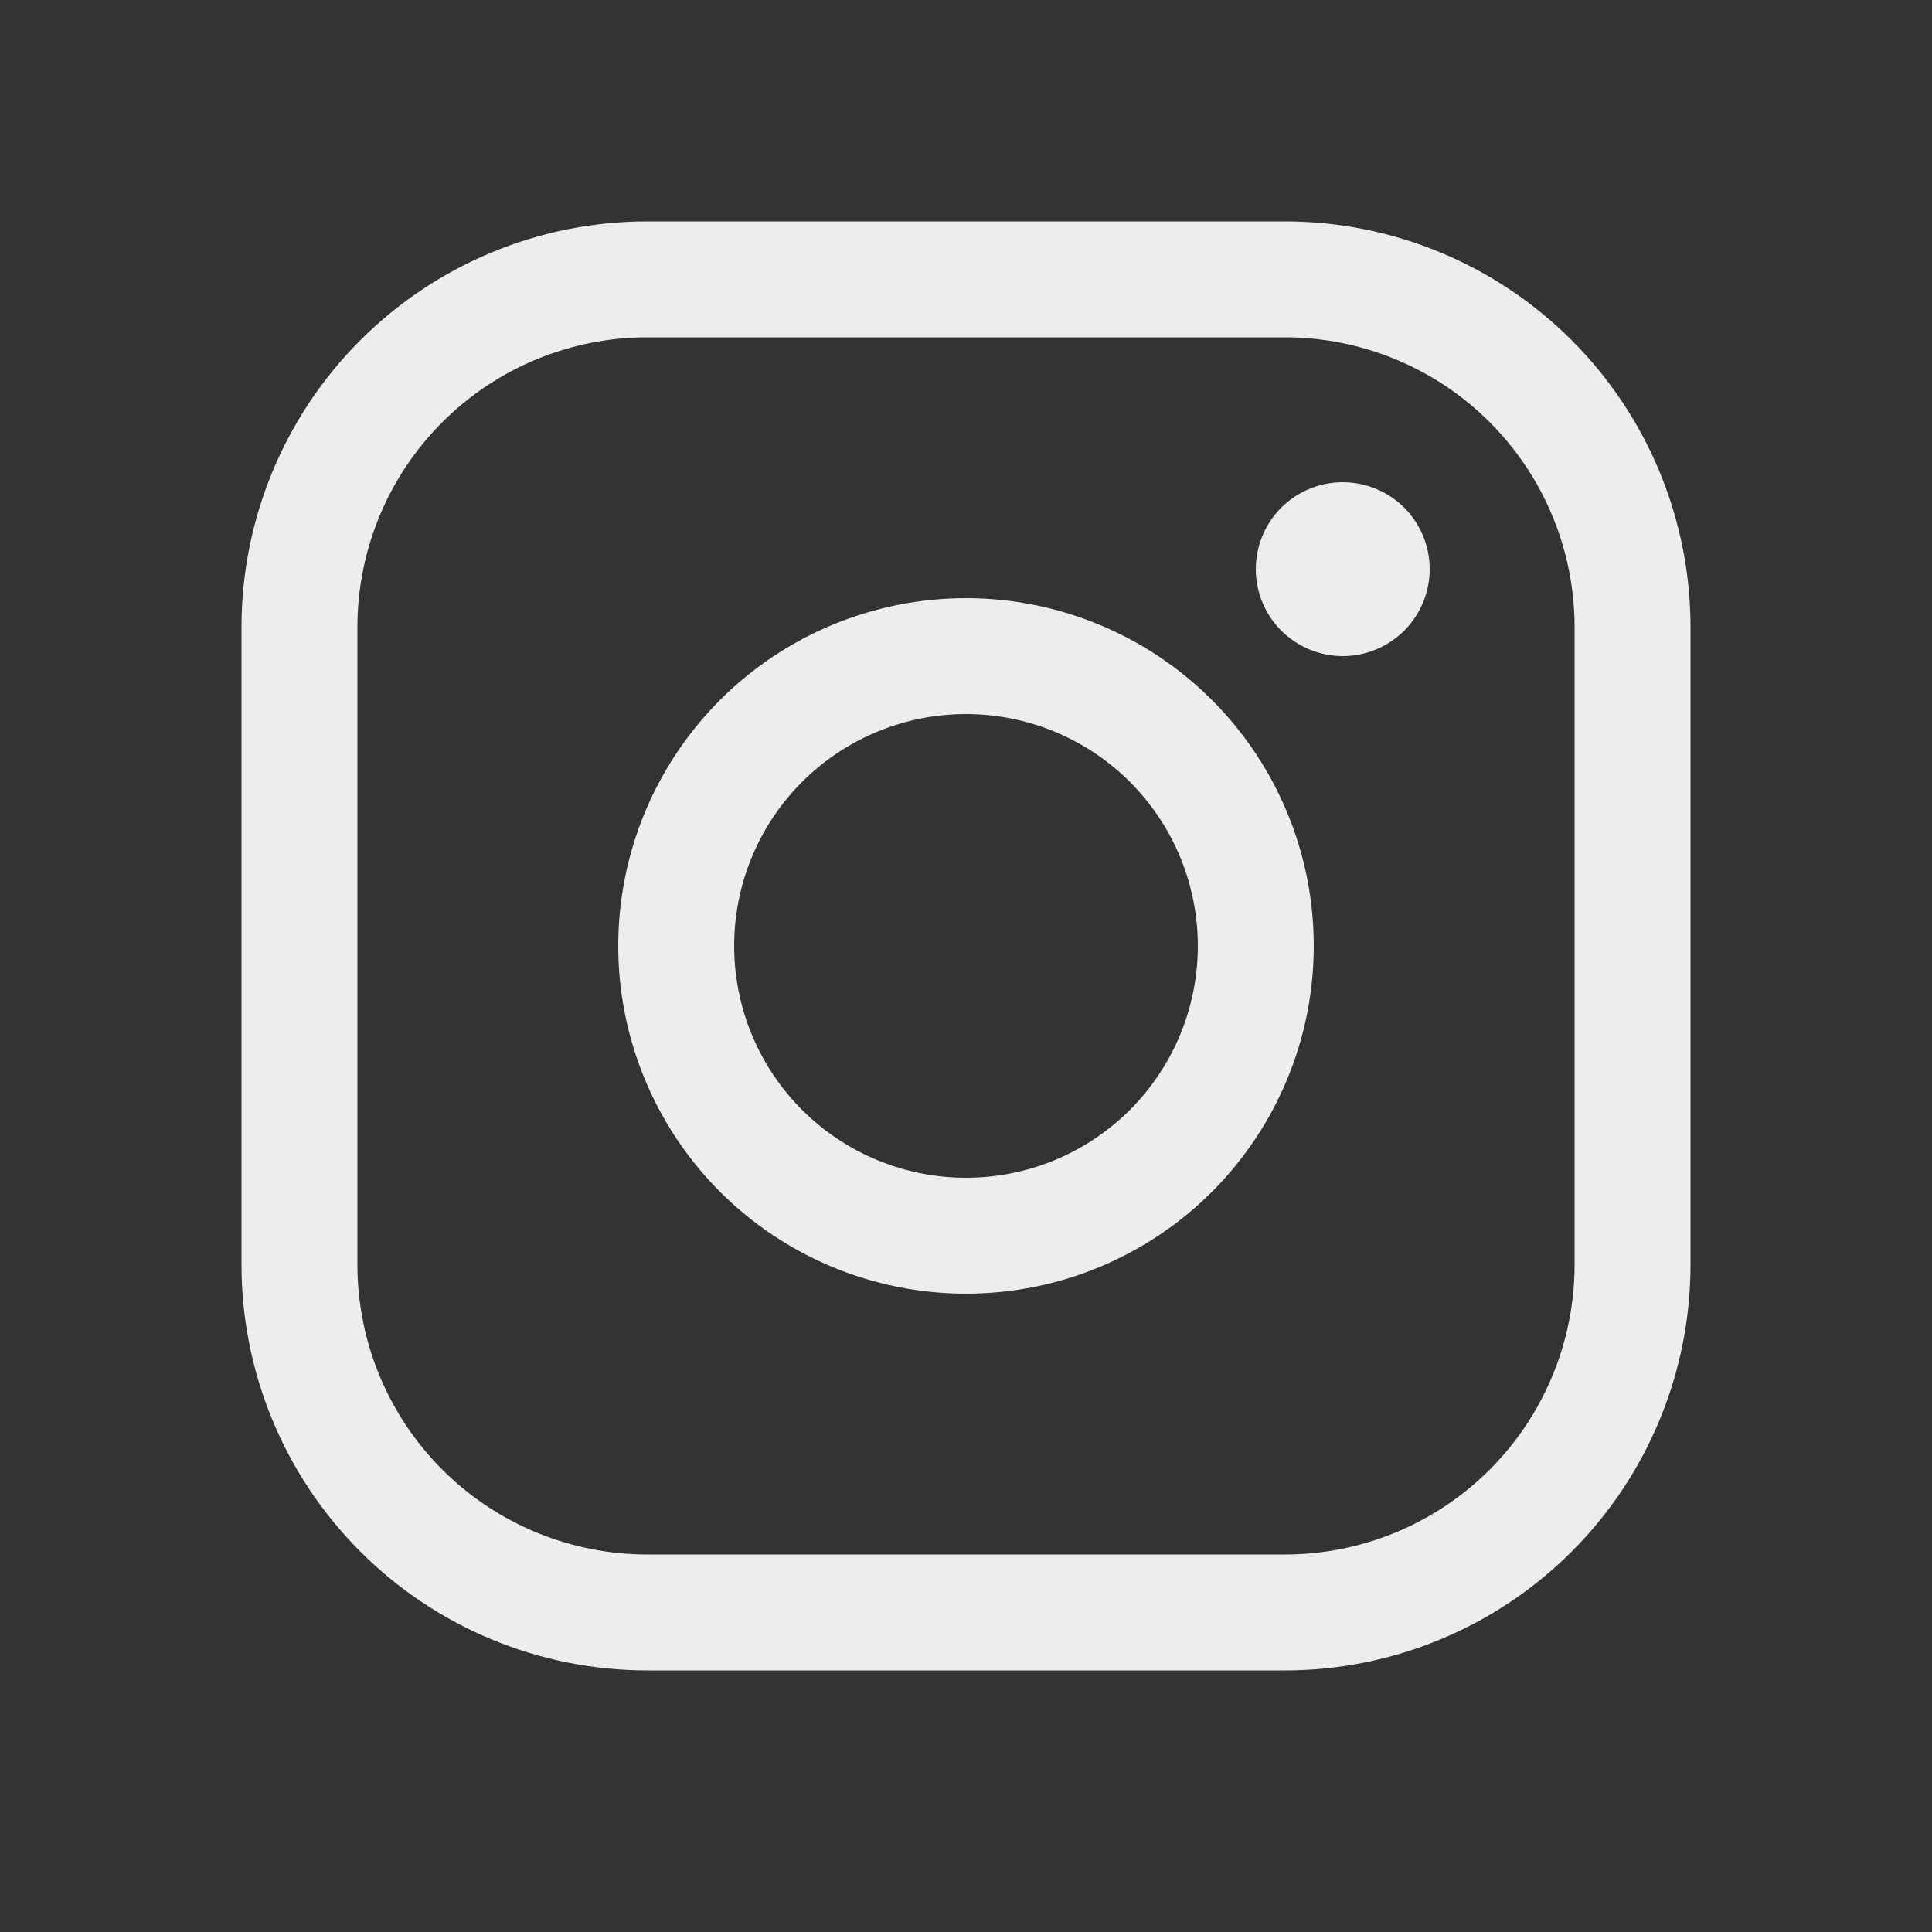<svg width="25" height="25" viewBox="0 0 25 25" fill="none" xmlns="http://www.w3.org/2000/svg">
<rect x="0" y="0" width="25" height="25" fill="#333333" stroke="none"/>
<g id="instagram.svg">
<path id="Vector" d="M12.5 15.99C13.495 15.99 14.448 15.595 15.152 14.892C15.855 14.188 16.25 13.235 16.25 12.24C16.25 11.245 15.855 10.292 15.152 9.588C14.448 8.885 13.495 8.49 12.5 8.49C11.505 8.49 10.552 8.885 9.848 9.588C9.145 10.292 8.75 11.245 8.75 12.24C8.75 13.235 9.145 14.188 9.848 14.892C10.552 15.595 11.505 15.99 12.5 15.99Z" stroke="#ECEEED" stroke-width="1.5" stroke-miterlimit="10"/>
<path id="Vector_2" d="M16.625 3.615H8.375C7.182 3.615 6.037 4.089 5.193 4.933C4.349 5.777 3.875 6.922 3.875 8.115V16.365C3.875 17.558 4.349 18.703 5.193 19.547C6.037 20.391 7.182 20.865 8.375 20.865H16.625C17.819 20.865 18.963 20.391 19.807 19.547C20.651 18.703 21.125 17.558 21.125 16.365V8.115C21.125 6.922 20.651 5.777 19.807 4.933C18.963 4.089 17.819 3.615 16.625 3.615Z" stroke="#ECEEED" stroke-width="1.5" stroke-linecap="round" stroke-linejoin="round"/>
<path id="Vector_3" d="M17.375 8.49C17.673 8.49 17.959 8.371 18.171 8.16C18.381 7.95 18.5 7.663 18.5 7.365C18.5 7.067 18.381 6.78 18.171 6.569C17.959 6.359 17.673 6.24 17.375 6.24C17.077 6.24 16.791 6.359 16.579 6.569C16.369 6.78 16.25 7.067 16.25 7.365C16.25 7.663 16.369 7.95 16.579 8.16C16.791 8.371 17.077 8.49 17.375 8.49Z" fill="#ECEEED"/>
</g>
</svg>
